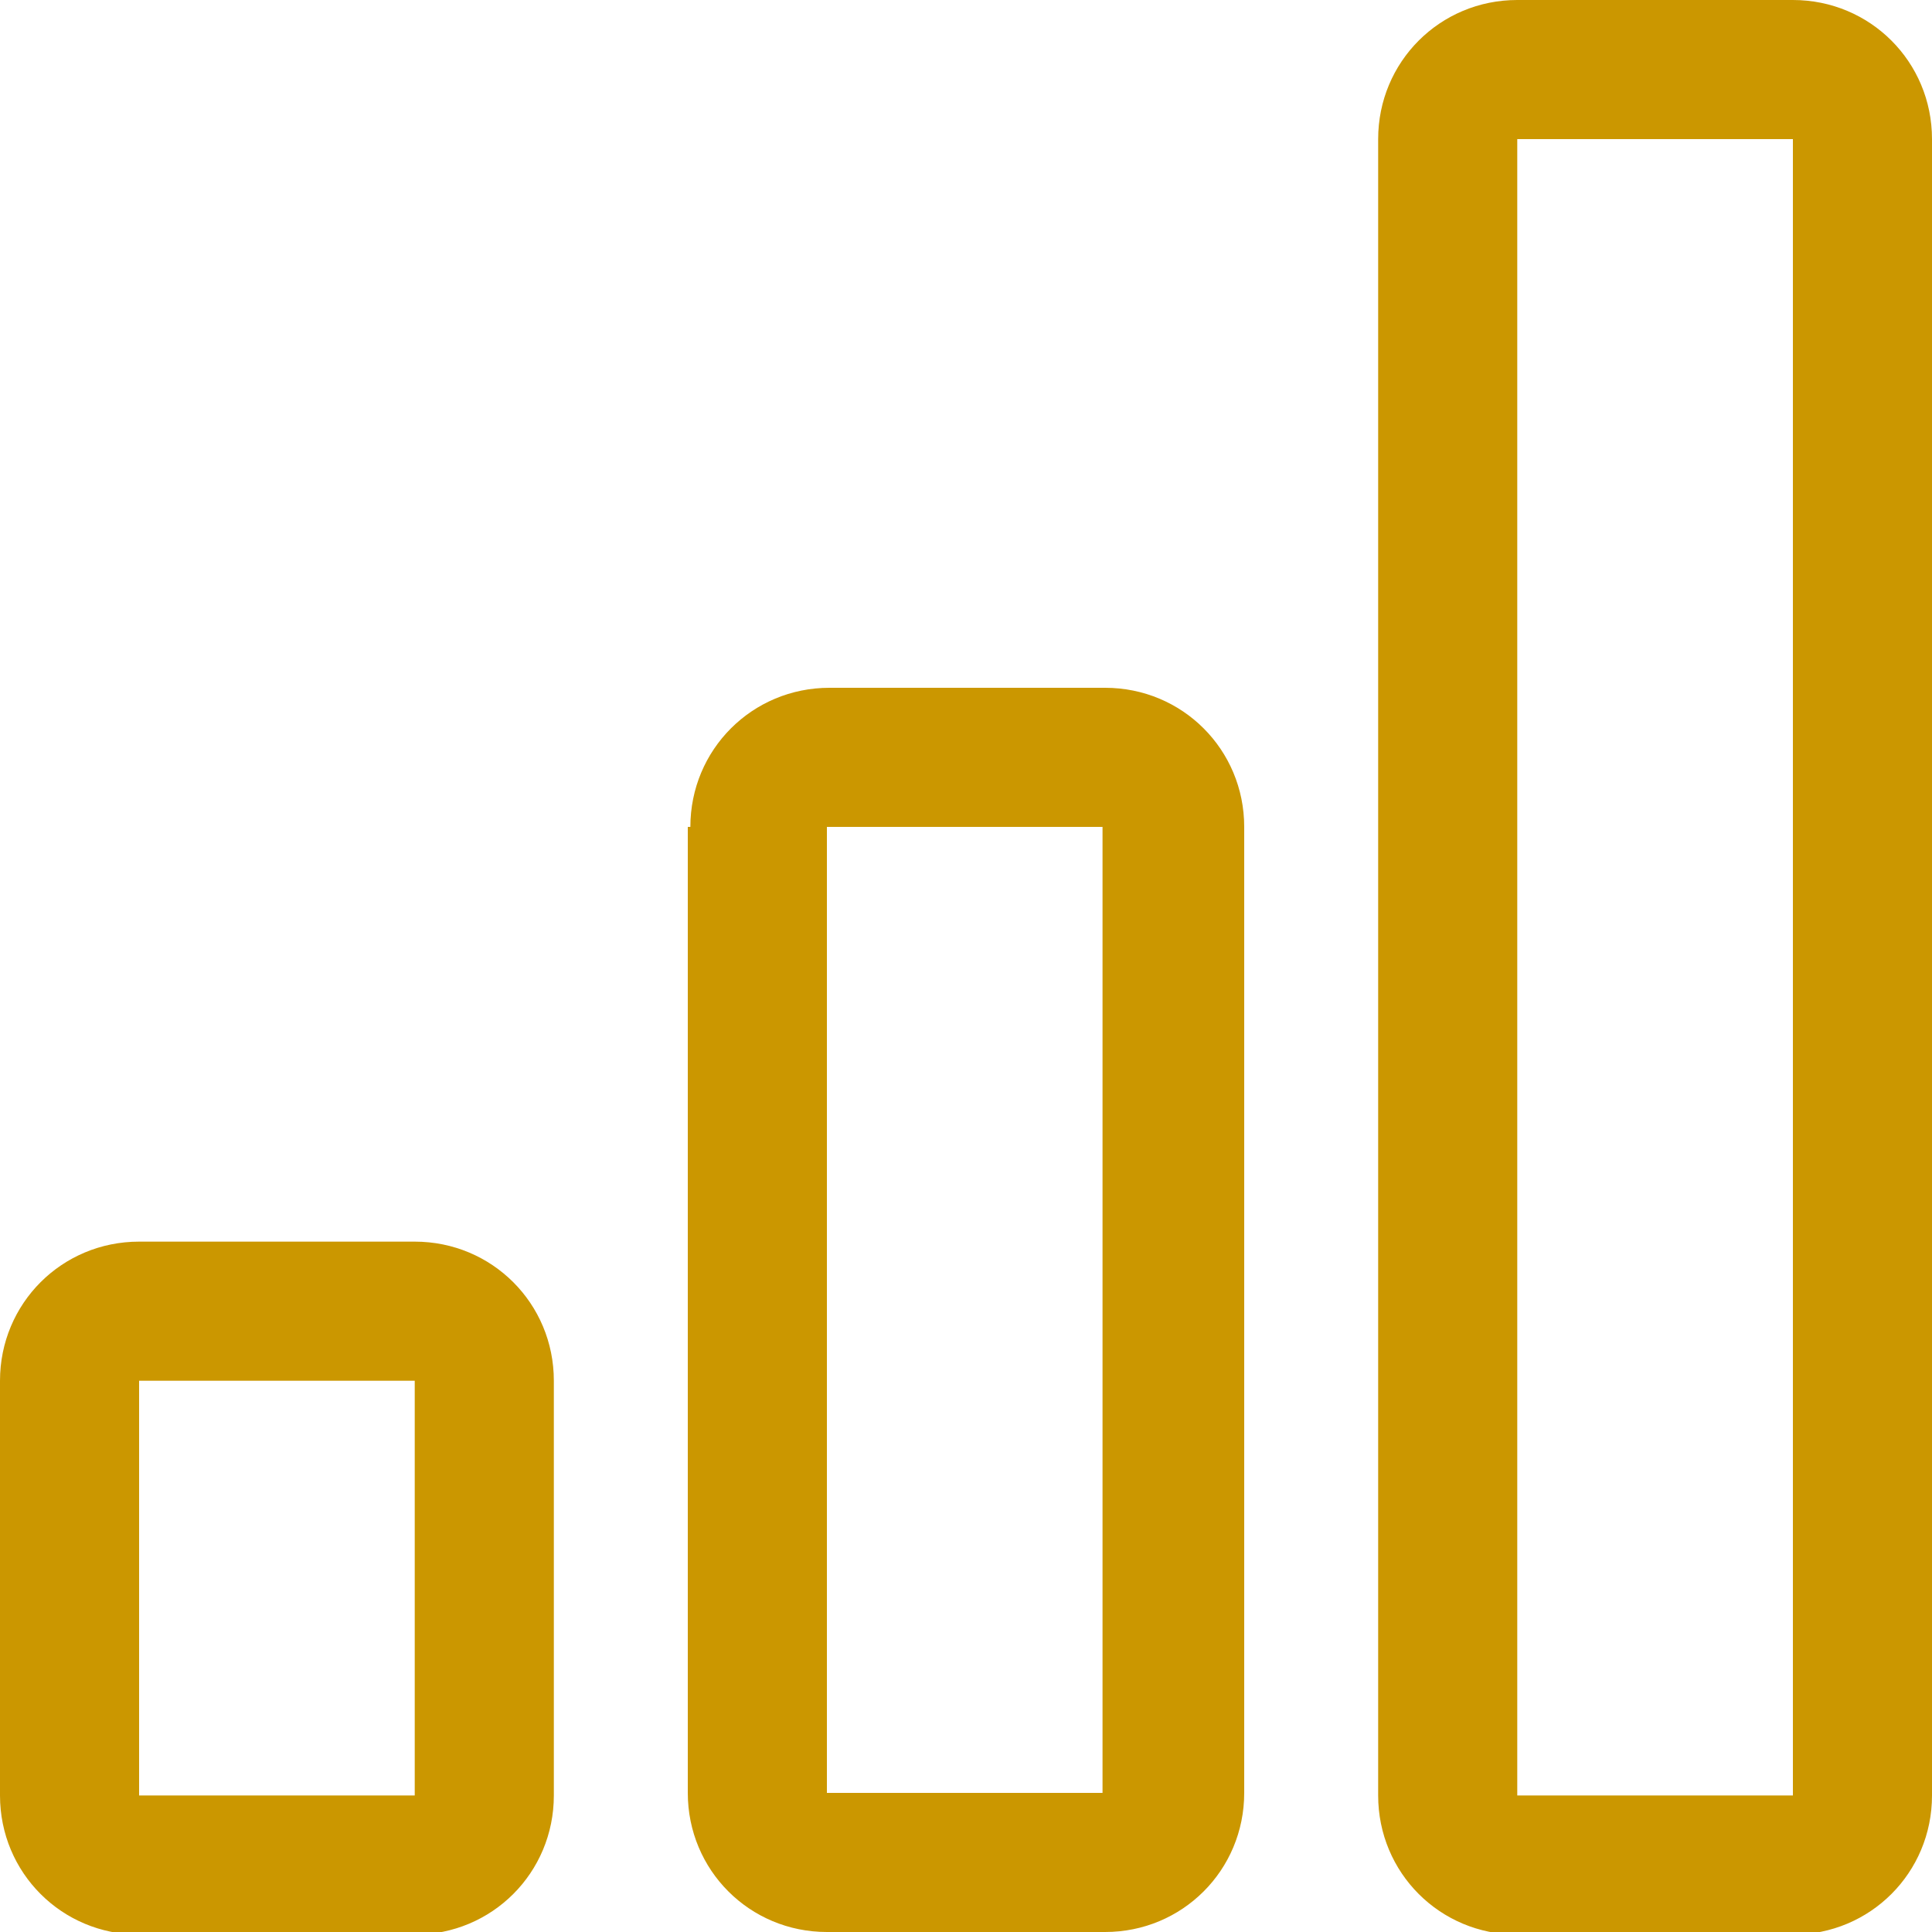 <?xml version="1.0" encoding="UTF-8"?>
<!-- Generator: Adobe Illustrator 28.3.0, SVG Export Plug-In . SVG Version: 6.00 Build 0)  -->
<svg xmlns="http://www.w3.org/2000/svg" xmlns:xlink="http://www.w3.org/1999/xlink" version="1.1" id="Layer_1" x="0px" y="0px" viewBox="0 0 75 75" style="enable-background:new 0 0 75 75;" xml:space="preserve">
<style type="text/css">
	.st0{fill:#CB9700;}
</style>
<path class="st0" d="M16.1,53.6H5.4v16.1h10.7V53.6z M42.9,32.1H32.1v37.5h10.7V32.1z M69.6,5.4v64.3H58.9V5.4H69.6z M58.9,0  c-3,0-5.4,2.4-5.4,5.4v64.3c0,3,2.4,5.4,5.4,5.4h10.7c3,0,5.4-2.4,5.4-5.4V5.4c0-3-2.4-5.4-5.4-5.4H58.9z M26.8,32.1  c0-3,2.4-5.4,5.4-5.4h10.7c3,0,5.4,2.4,5.4,5.4v37.5c0,3-2.4,5.4-5.4,5.4H32.1c-3,0-5.4-2.4-5.4-5.4V32.1z M0,53.6  c0-3,2.4-5.4,5.4-5.4h10.7c3,0,5.4,2.4,5.4,5.4v16.1c0,3-2.4,5.4-5.4,5.4H5.4c-3,0-5.4-2.4-5.4-5.4V53.6z"></path>
</svg>
